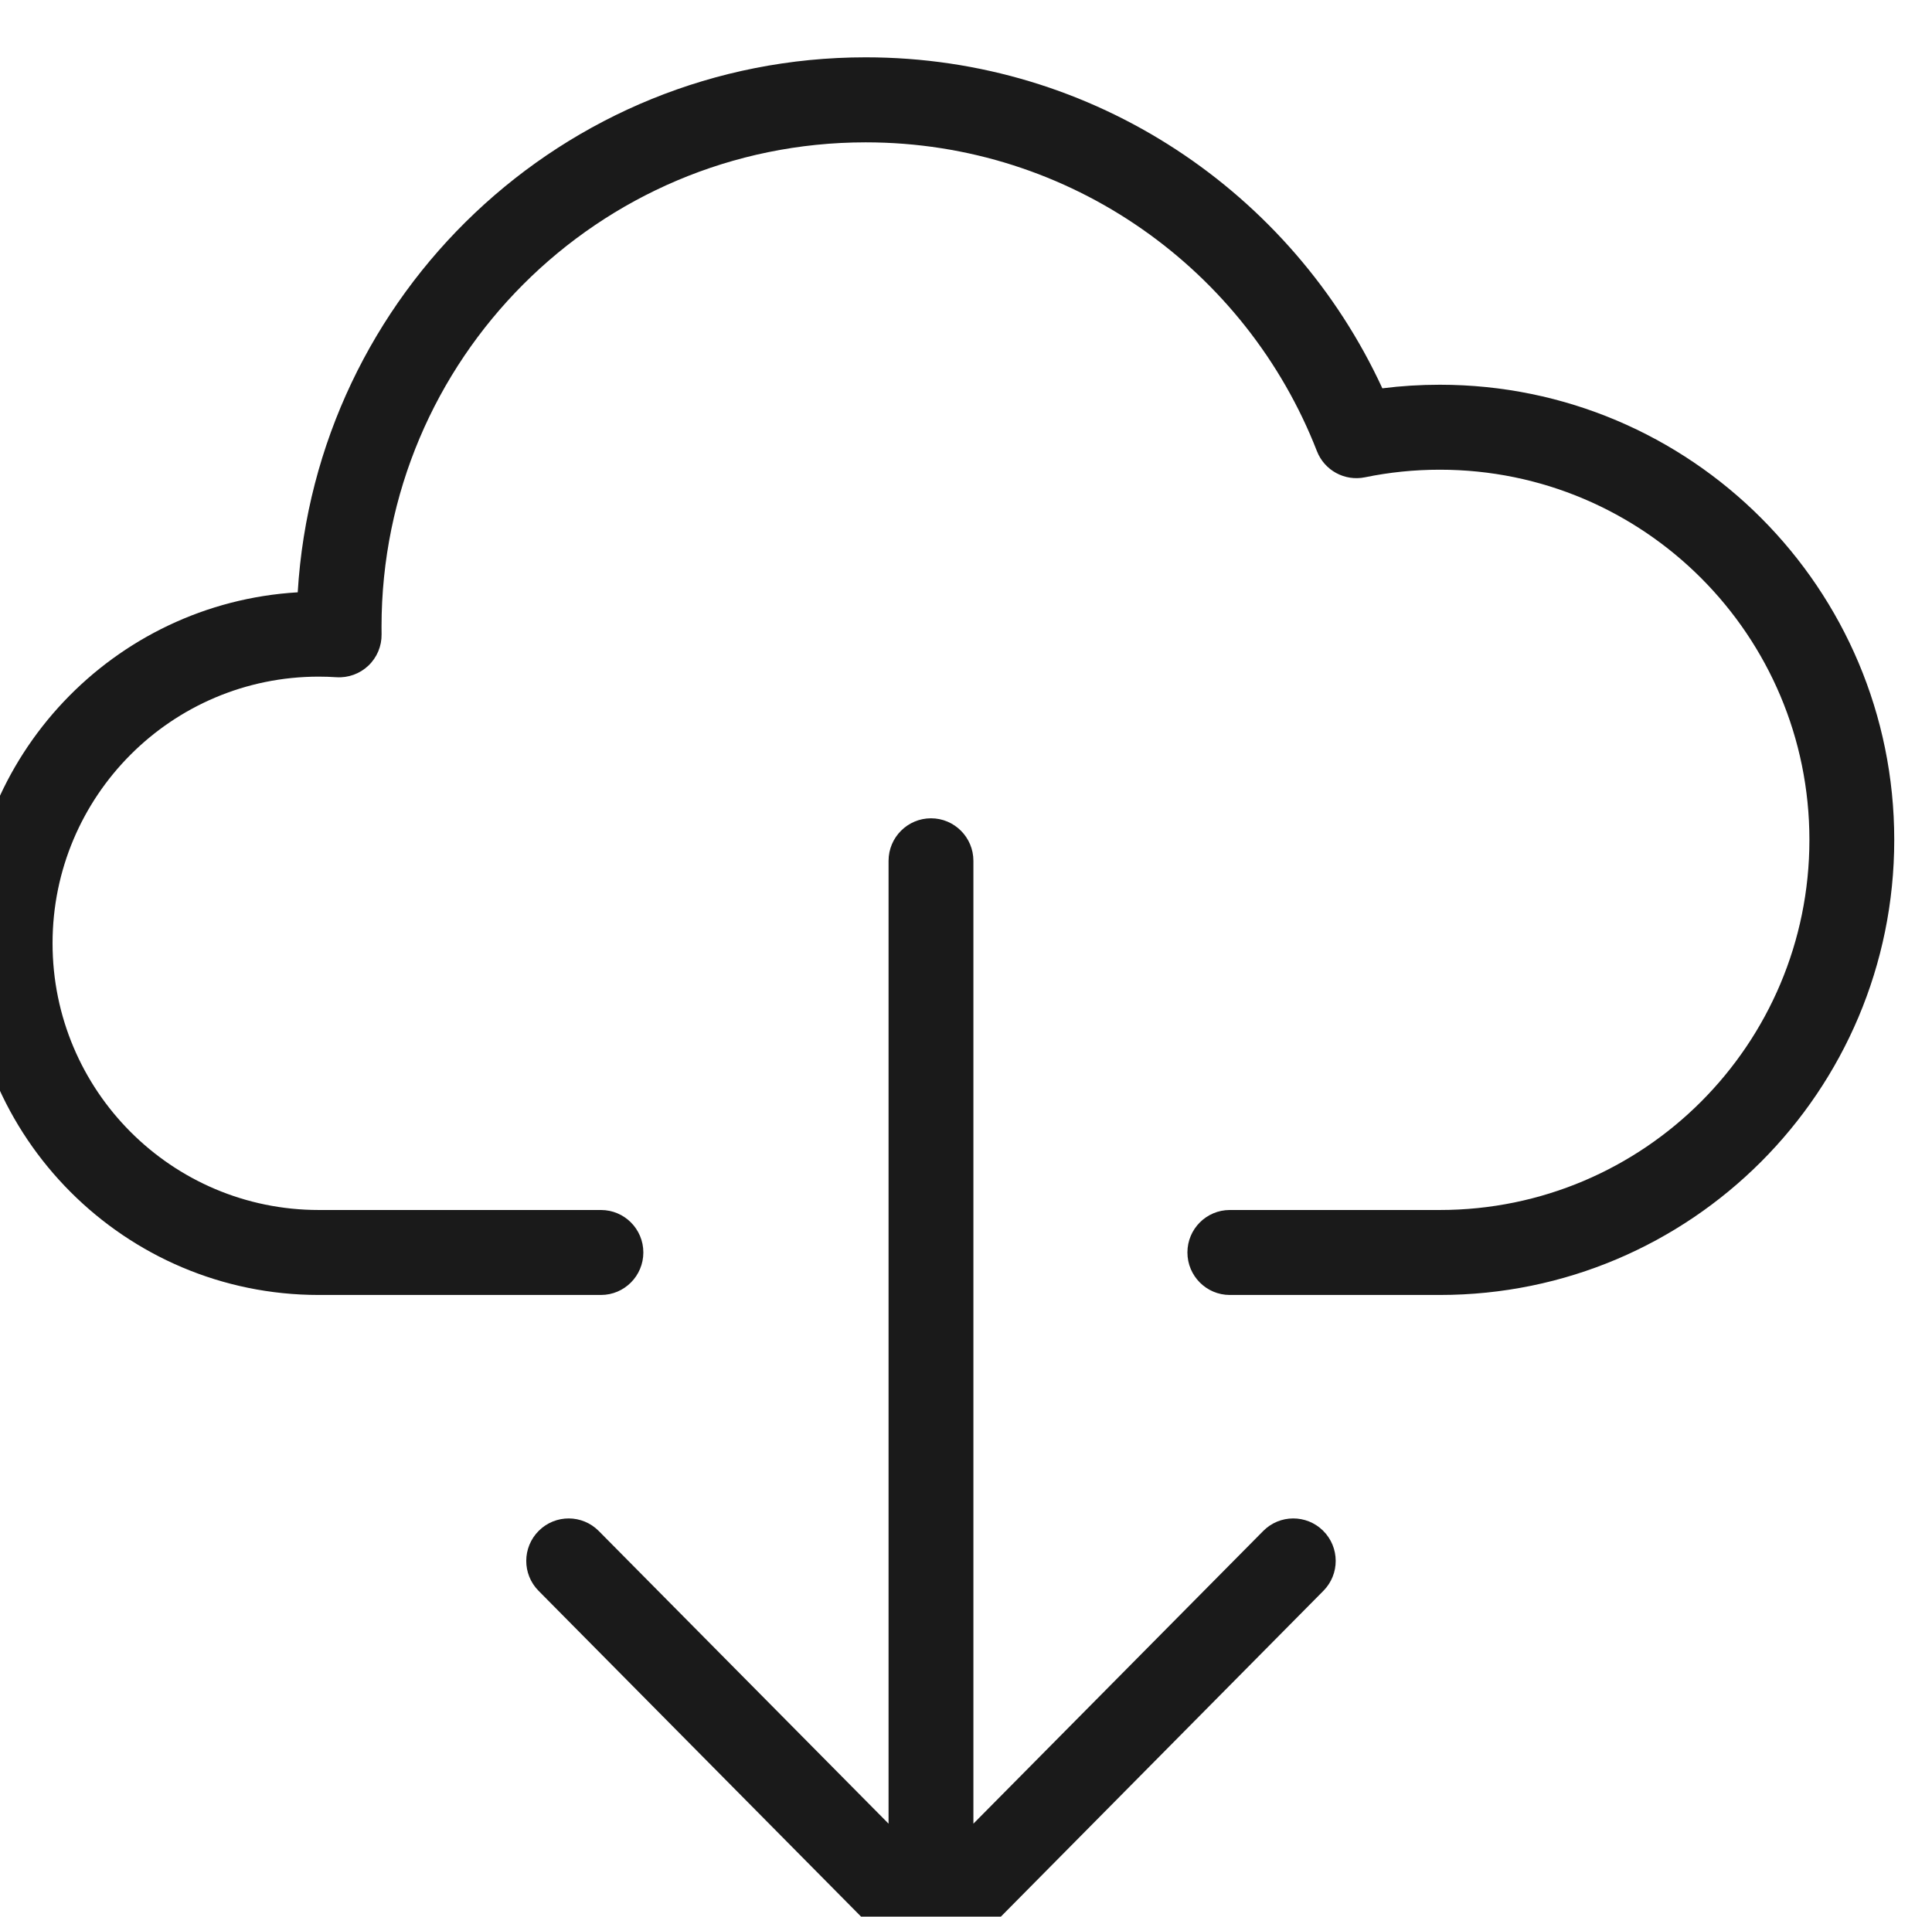 <?xml version="1.0" encoding="UTF-8" standalone="no"?>
<!DOCTYPE svg PUBLIC "-//W3C//DTD SVG 1.1//EN" "http://www.w3.org/Graphics/SVG/1.1/DTD/svg11.dtd">
<svg width="100%" height="100%" viewBox="0 0 257 255" version="1.1" xmlns="http://www.w3.org/2000/svg" xmlns:xlink="http://www.w3.org/1999/xlink" xml:space="preserve" xmlns:serif="http://www.serif.com/" style="fill-rule:evenodd;clip-rule:evenodd;stroke-linejoin:round;stroke-miterlimit:2;">
    <g transform="matrix(1,0,0,1,-5971,-10043)">
        <g transform="matrix(1.944,0,0,5.337,-12970.4,0)">
            <g transform="matrix(0.37,0,0,0.135,8149.34,841.99)">
                <g id="icon-seo-download-information">
                    <path d="M4472.92,8038.82L4472.92,7861.02C4472.92,7856.69 4476.44,7853.17 4480.77,7853.17C4485.1,7853.17 4488.61,7856.69 4488.61,7861.02L4488.61,8038.82L4542.2,7984.78C4545.24,7981.7 4550.22,7981.68 4553.29,7984.73C4556.37,7987.78 4556.39,7992.75 4553.34,7995.82L4486.34,8063.4C4484.86,8064.88 4482.86,8065.72 4480.77,8065.72C4478.67,8065.72 4476.67,8064.88 4475.19,8063.4L4408.19,7995.82C4405.14,7992.75 4405.16,7987.78 4408.24,7984.73C4411.31,7981.68 4416.28,7981.7 4419.33,7984.78L4472.92,8038.82ZM4363.65,7811.44C4366.99,7756.32 4412.74,7712.65 4468.69,7712.65C4511.05,7712.65 4547.56,7737.69 4564.24,7773.77C4567.73,7773.33 4571.27,7773.11 4574.87,7773.11C4621.29,7773.11 4658.91,7810.73 4658.91,7857.15C4658.91,7903.57 4621.29,7941.19 4574.87,7941.19L4536.03,7941.19C4531.7,7941.19 4528.19,7937.67 4528.19,7933.34C4528.19,7929.01 4531.7,7925.5 4536.03,7925.5L4574.87,7925.5C4612.62,7925.5 4643.22,7894.9 4643.22,7857.15C4643.22,7819.4 4612.62,7788.8 4574.87,7788.8C4570.13,7788.8 4565.5,7789.28 4561.03,7790.2C4557.28,7790.97 4553.53,7788.93 4552.14,7785.37C4539.12,7751.99 4506.67,7728.35 4468.69,7728.35C4419.24,7728.35 4379.15,7768.43 4379.15,7817.79L4379.16,7819.19C4379.19,7821.38 4378.31,7823.47 4376.72,7824.98C4375.14,7826.48 4373,7827.26 4370.82,7827.12C4369.74,7827.05 4368.65,7827.01 4367.55,7827.01C4340.35,7827.01 4318.31,7849.05 4318.31,7876.25C4318.31,7903.45 4340.35,7925.5 4367.55,7925.5L4419.73,7925.5C4424.06,7925.5 4427.57,7929.01 4427.57,7933.34C4427.57,7937.67 4424.06,7941.19 4419.73,7941.19L4367.55,7941.19C4331.69,7941.19 4302.61,7912.12 4302.61,7876.25C4302.61,7841.7 4329.6,7813.45 4363.65,7811.44Z" style="fill:rgb(26,26,26);"/>
                </g>
            </g>
        </g>
    </g>
</svg>
